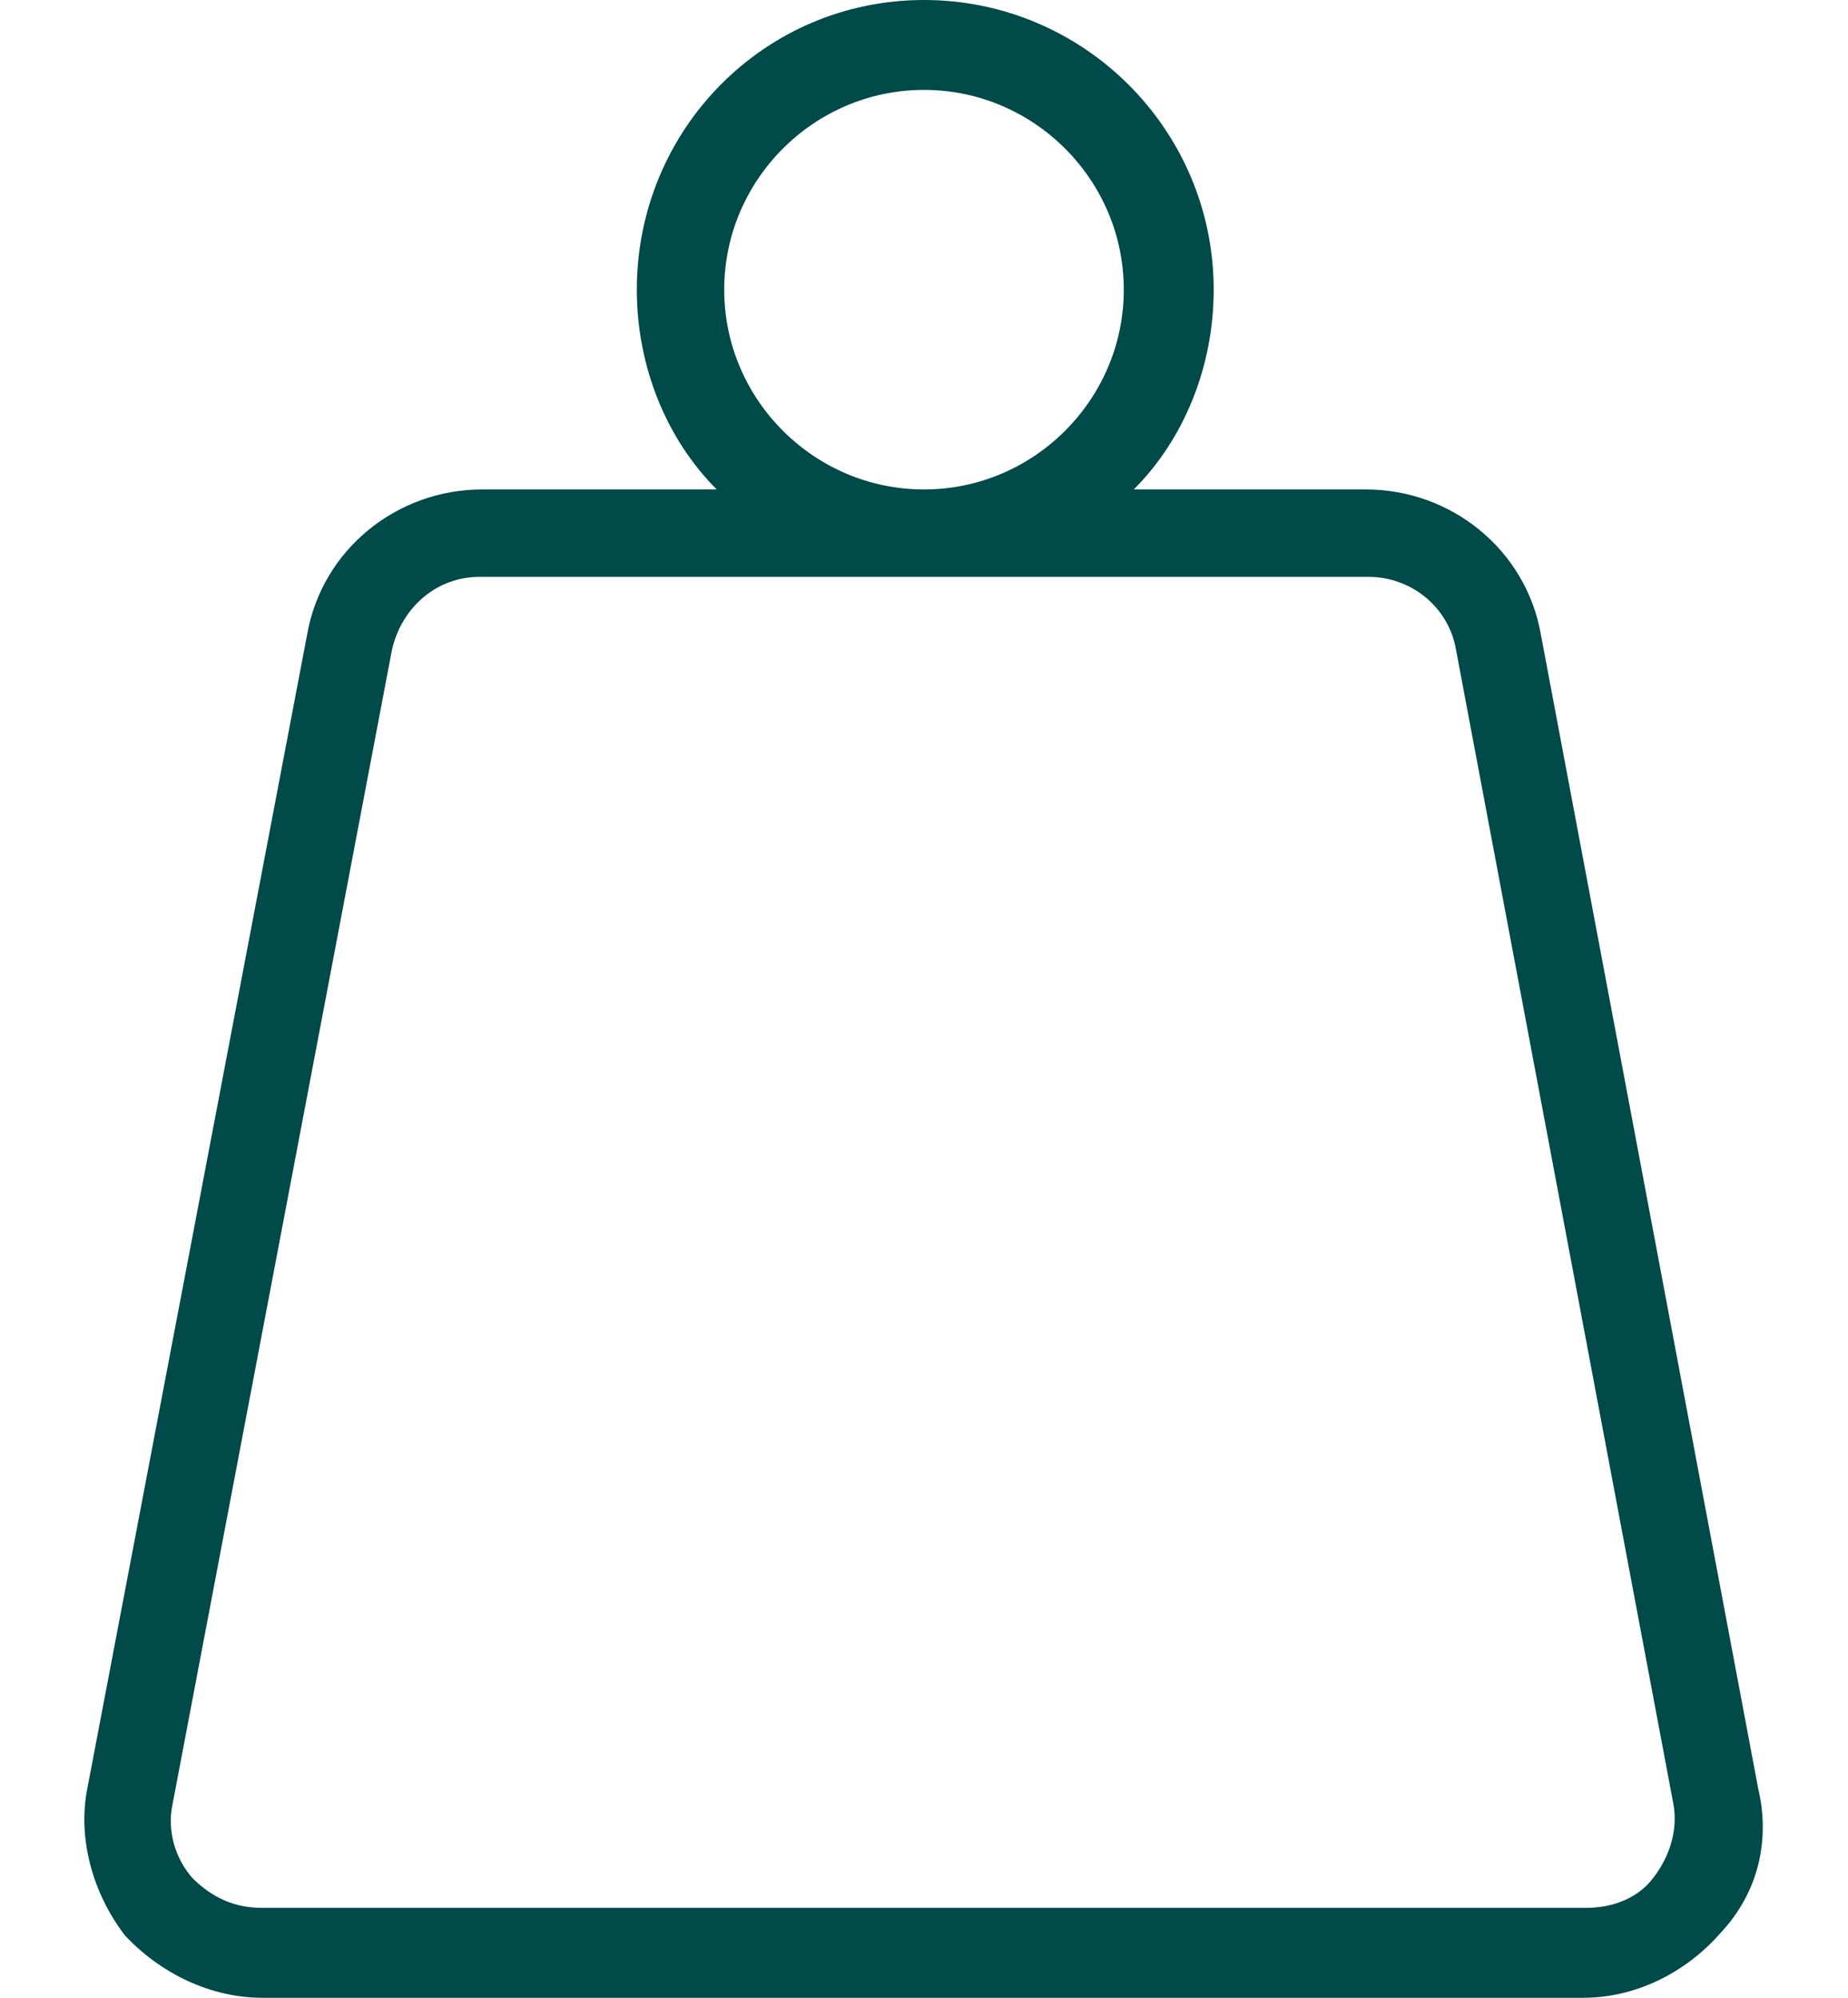 <?xml version="1.0" encoding="utf-8"?>
<!-- Generator: Adobe Illustrator 26.0.3, SVG Export Plug-In . SVG Version: 6.00 Build 0)  -->
<svg version="1.1" id="Vrstva_1" xmlns="http://www.w3.org/2000/svg" xmlns:xlink="http://www.w3.org/1999/xlink" x="0px" y="0px"
	 width="74px" height="80px" viewBox="0 0 74 80" style="enable-background:new 0 0 74 80;" xml:space="preserve">
<style type="text/css">
	.st0{fill:#004A49;}
</style>
<path class="st0" d="M70.4,71.6l-8.7-46.2c-0.6-3.4-3.6-5.8-7-5.8h-9.3c2-2,3.2-4.9,3.2-8C48.6,5.2,43.4,0,37,0S25.5,5.2,25.5,11.6
	c0,3.1,1.2,6,3.2,8h-9.4c-3.4,0-6.4,2.4-7,5.8L3.5,71.6c-0.4,2,0.2,4.2,1.5,5.9C6.4,79,8.4,80,10.5,80h52.9c2.1,0,4.1-1,5.5-2.6
	C70.4,75.8,70.9,73.7,70.4,71.6z M29,11.6c0-4.4,3.6-8,8-8s8,3.6,8,8s-3.6,8-8,8S29,16,29,11.6z M66.2,75.2
	c-0.6,0.8-1.6,1.2-2.7,1.2h-53c-1.1,0-2-0.4-2.8-1.2c-0.7-0.8-1-1.9-0.8-2.9L15.7,26c0.4-1.7,1.8-2.9,3.5-2.9h35.6
	c1.7,0,3.2,1.2,3.5,2.9l8.7,46.2C67.2,73.2,66.9,74.3,66.2,75.2z"/>
</svg>

